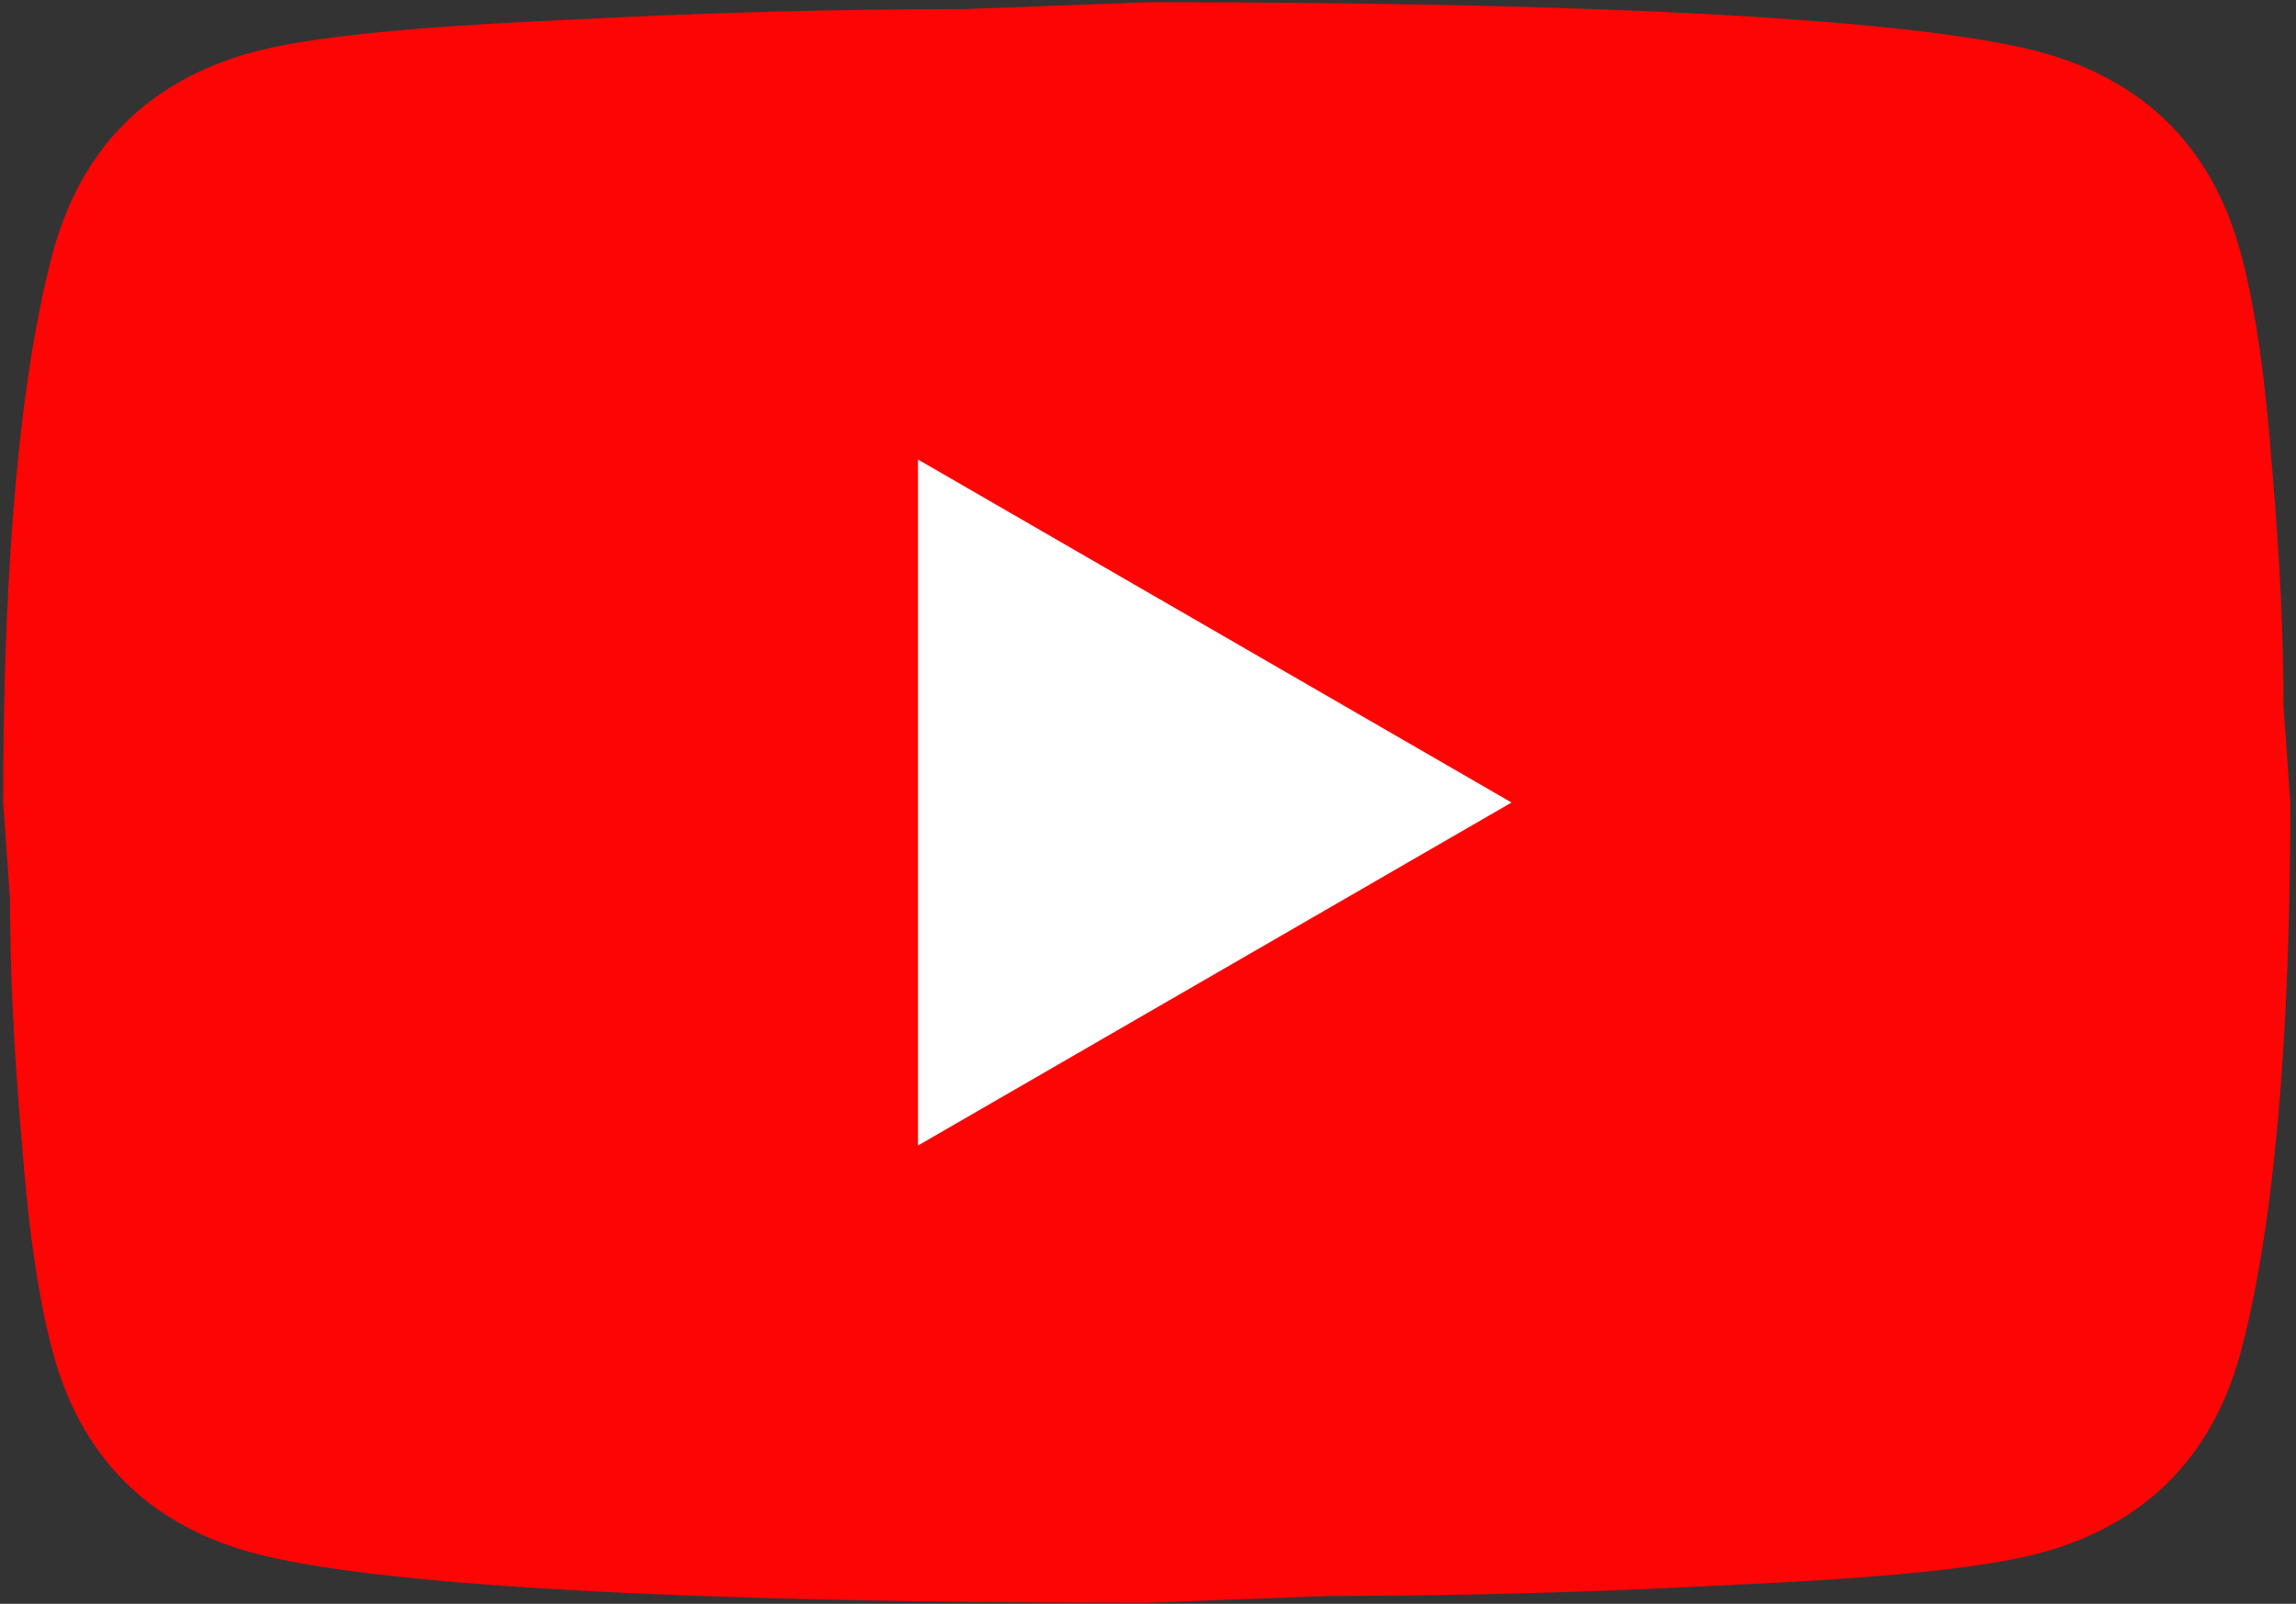 <svg width="156" height="109" viewBox="0 0 156 109" fill="none" xmlns="http://www.w3.org/2000/svg">
<rect x="0" y="0" width="156" height="109" fill="#333333" stroke="none"/>
<rect x="51.637" y="22.502" width="62.64" height="68.4" fill="white"/>
<path d="M62.375 77.852L102.701 54.542L62.375 31.232V77.852ZM152.196 17.013C153.206 20.665 153.905 25.56 154.372 31.776C154.916 37.992 155.149 43.353 155.149 48.015L155.615 54.542C155.615 71.558 154.372 84.068 152.196 92.071C150.254 99.064 145.747 103.571 138.754 105.513C135.102 106.523 128.42 107.222 118.163 107.689C108.062 108.233 98.816 108.466 90.269 108.466L77.915 108.932C45.358 108.932 25.079 107.689 17.076 105.513C10.083 103.571 5.576 99.064 3.634 92.071C2.624 88.419 1.924 83.524 1.458 77.308C0.914 71.092 0.681 65.731 0.681 61.069L0.215 54.542C0.215 37.526 1.458 25.016 3.634 17.013C5.576 10.02 10.083 5.513 17.076 3.571C20.728 2.561 27.41 1.861 37.666 1.395C47.767 0.851 57.014 0.618 65.561 0.618L77.915 0.152C110.471 0.152 130.751 1.395 138.754 3.571C145.747 5.513 150.254 10.02 152.196 17.013Z" fill="#FD0505"/>
</svg>
